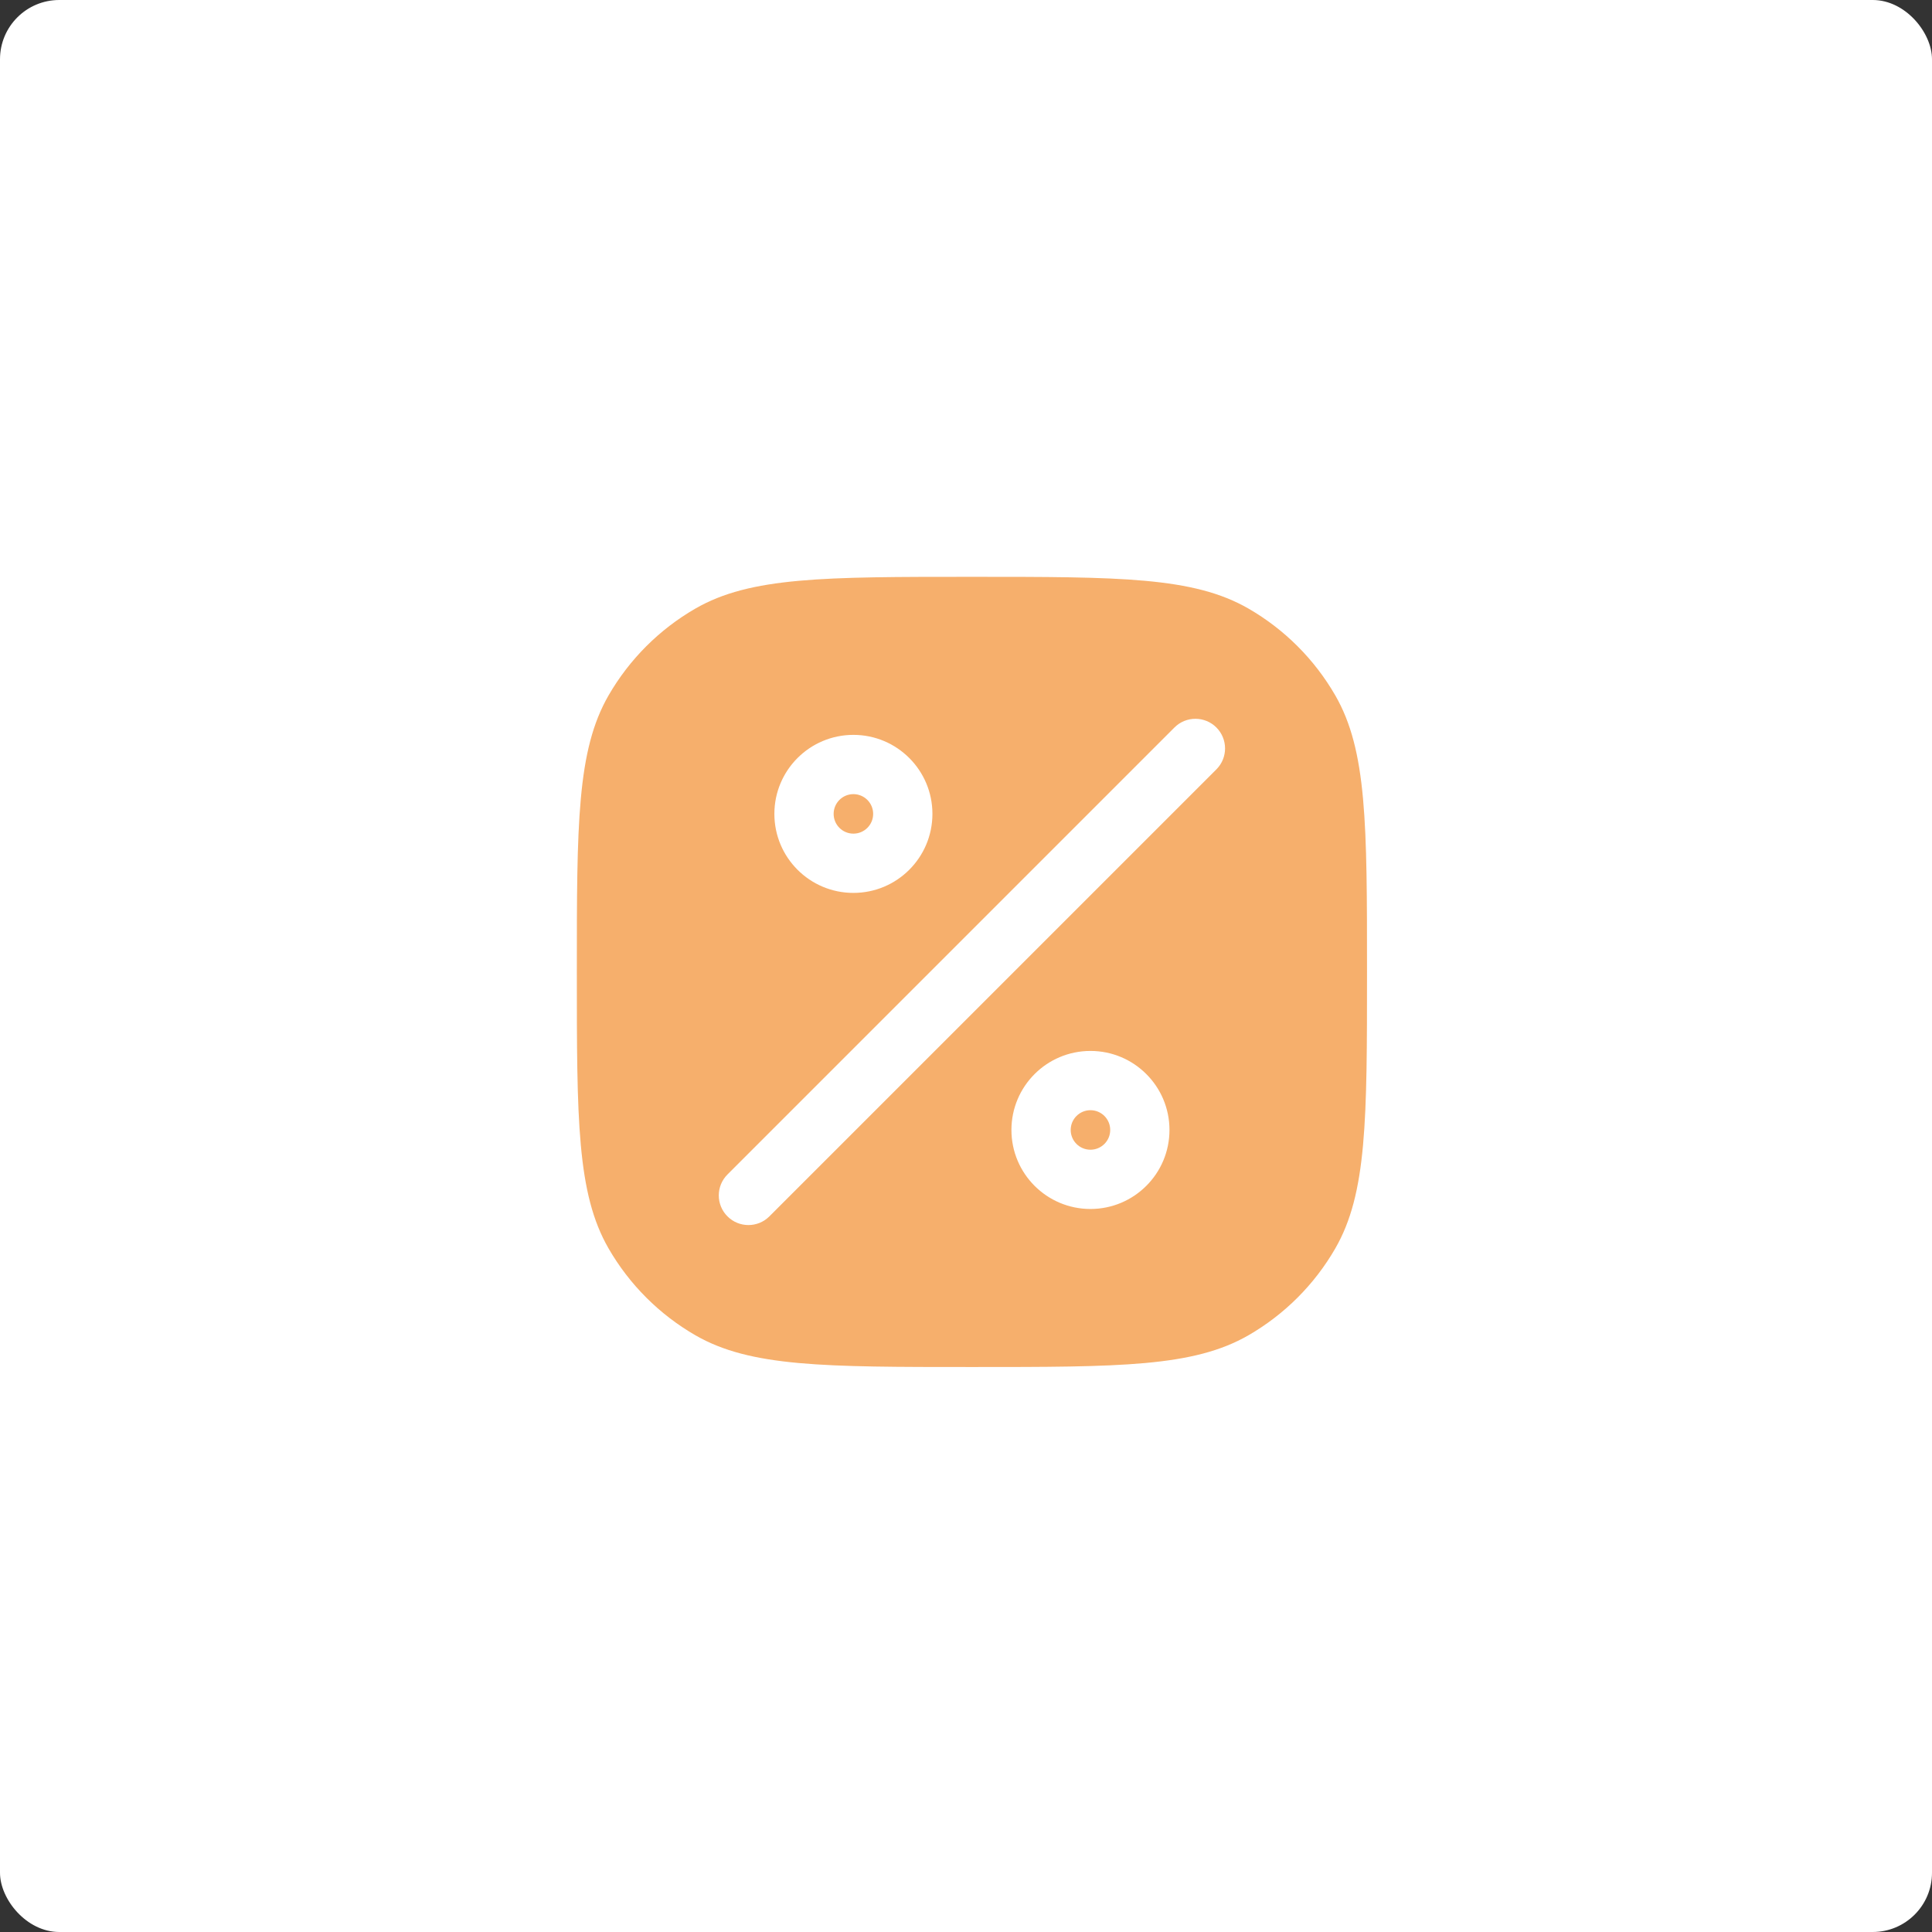 <?xml version="1.0" encoding="UTF-8"?> <svg xmlns="http://www.w3.org/2000/svg" width="163" height="163" viewBox="0 0 163 163" fill="none"><rect x="0" y="0" width="163" height="163" fill="#333333" stroke="none"/><rect width="163" height="163" rx="5" fill="white"></rect><path d="M72 70.333C72.921 70.333 73.667 69.587 73.667 68.666C73.667 67.746 72.921 67 72 67C71.08 67 70.333 67.746 70.333 68.666C70.333 69.587 71.08 70.333 72 70.333Z" fill="#F6AF6C"></path><path d="M93.667 95.333C93.667 96.254 92.921 97 92 97C91.08 97 90.333 96.254 90.333 95.333C90.333 94.413 91.08 93.666 92 93.666C92.921 93.666 93.667 94.413 93.667 95.333Z" fill="#F6AF6C"></path><path fill-rule="evenodd" clip-rule="evenodd" d="M115.333 82C115.333 69.538 115.333 63.307 112.654 58.666C110.899 55.626 108.374 53.101 105.333 51.346C100.692 48.666 94.462 48.666 82 48.666C69.538 48.666 63.308 48.666 58.667 51.346C55.626 53.101 53.102 55.626 51.346 58.666C48.667 63.307 48.667 69.538 48.667 82C48.667 94.461 48.667 100.692 51.346 105.333C53.102 108.374 55.626 110.898 58.667 112.654C63.308 115.333 69.538 115.333 82 115.333C94.462 115.333 100.692 115.333 105.333 112.654C108.374 110.898 110.899 108.374 112.654 105.333C115.333 100.692 115.333 94.461 115.333 82ZM102.624 64.912C103.6 63.935 103.6 62.353 102.624 61.376C101.647 60.4 100.064 60.4 99.088 61.376L61.376 99.089C60.399 100.065 60.399 101.648 61.376 102.624C62.352 103.6 63.935 103.6 64.911 102.624L102.624 64.912ZM72 75.333C75.682 75.333 78.667 72.348 78.667 68.666C78.667 64.985 75.682 62 72 62C68.318 62 65.333 64.985 65.333 68.666C65.333 72.348 68.318 75.333 72 75.333ZM98.667 95.333C98.667 99.015 95.682 102 92 102C88.318 102 85.333 99.015 85.333 95.333C85.333 91.651 88.318 88.666 92 88.666C95.682 88.666 98.667 91.651 98.667 95.333Z" fill="#F6AF6C"></path></svg> 